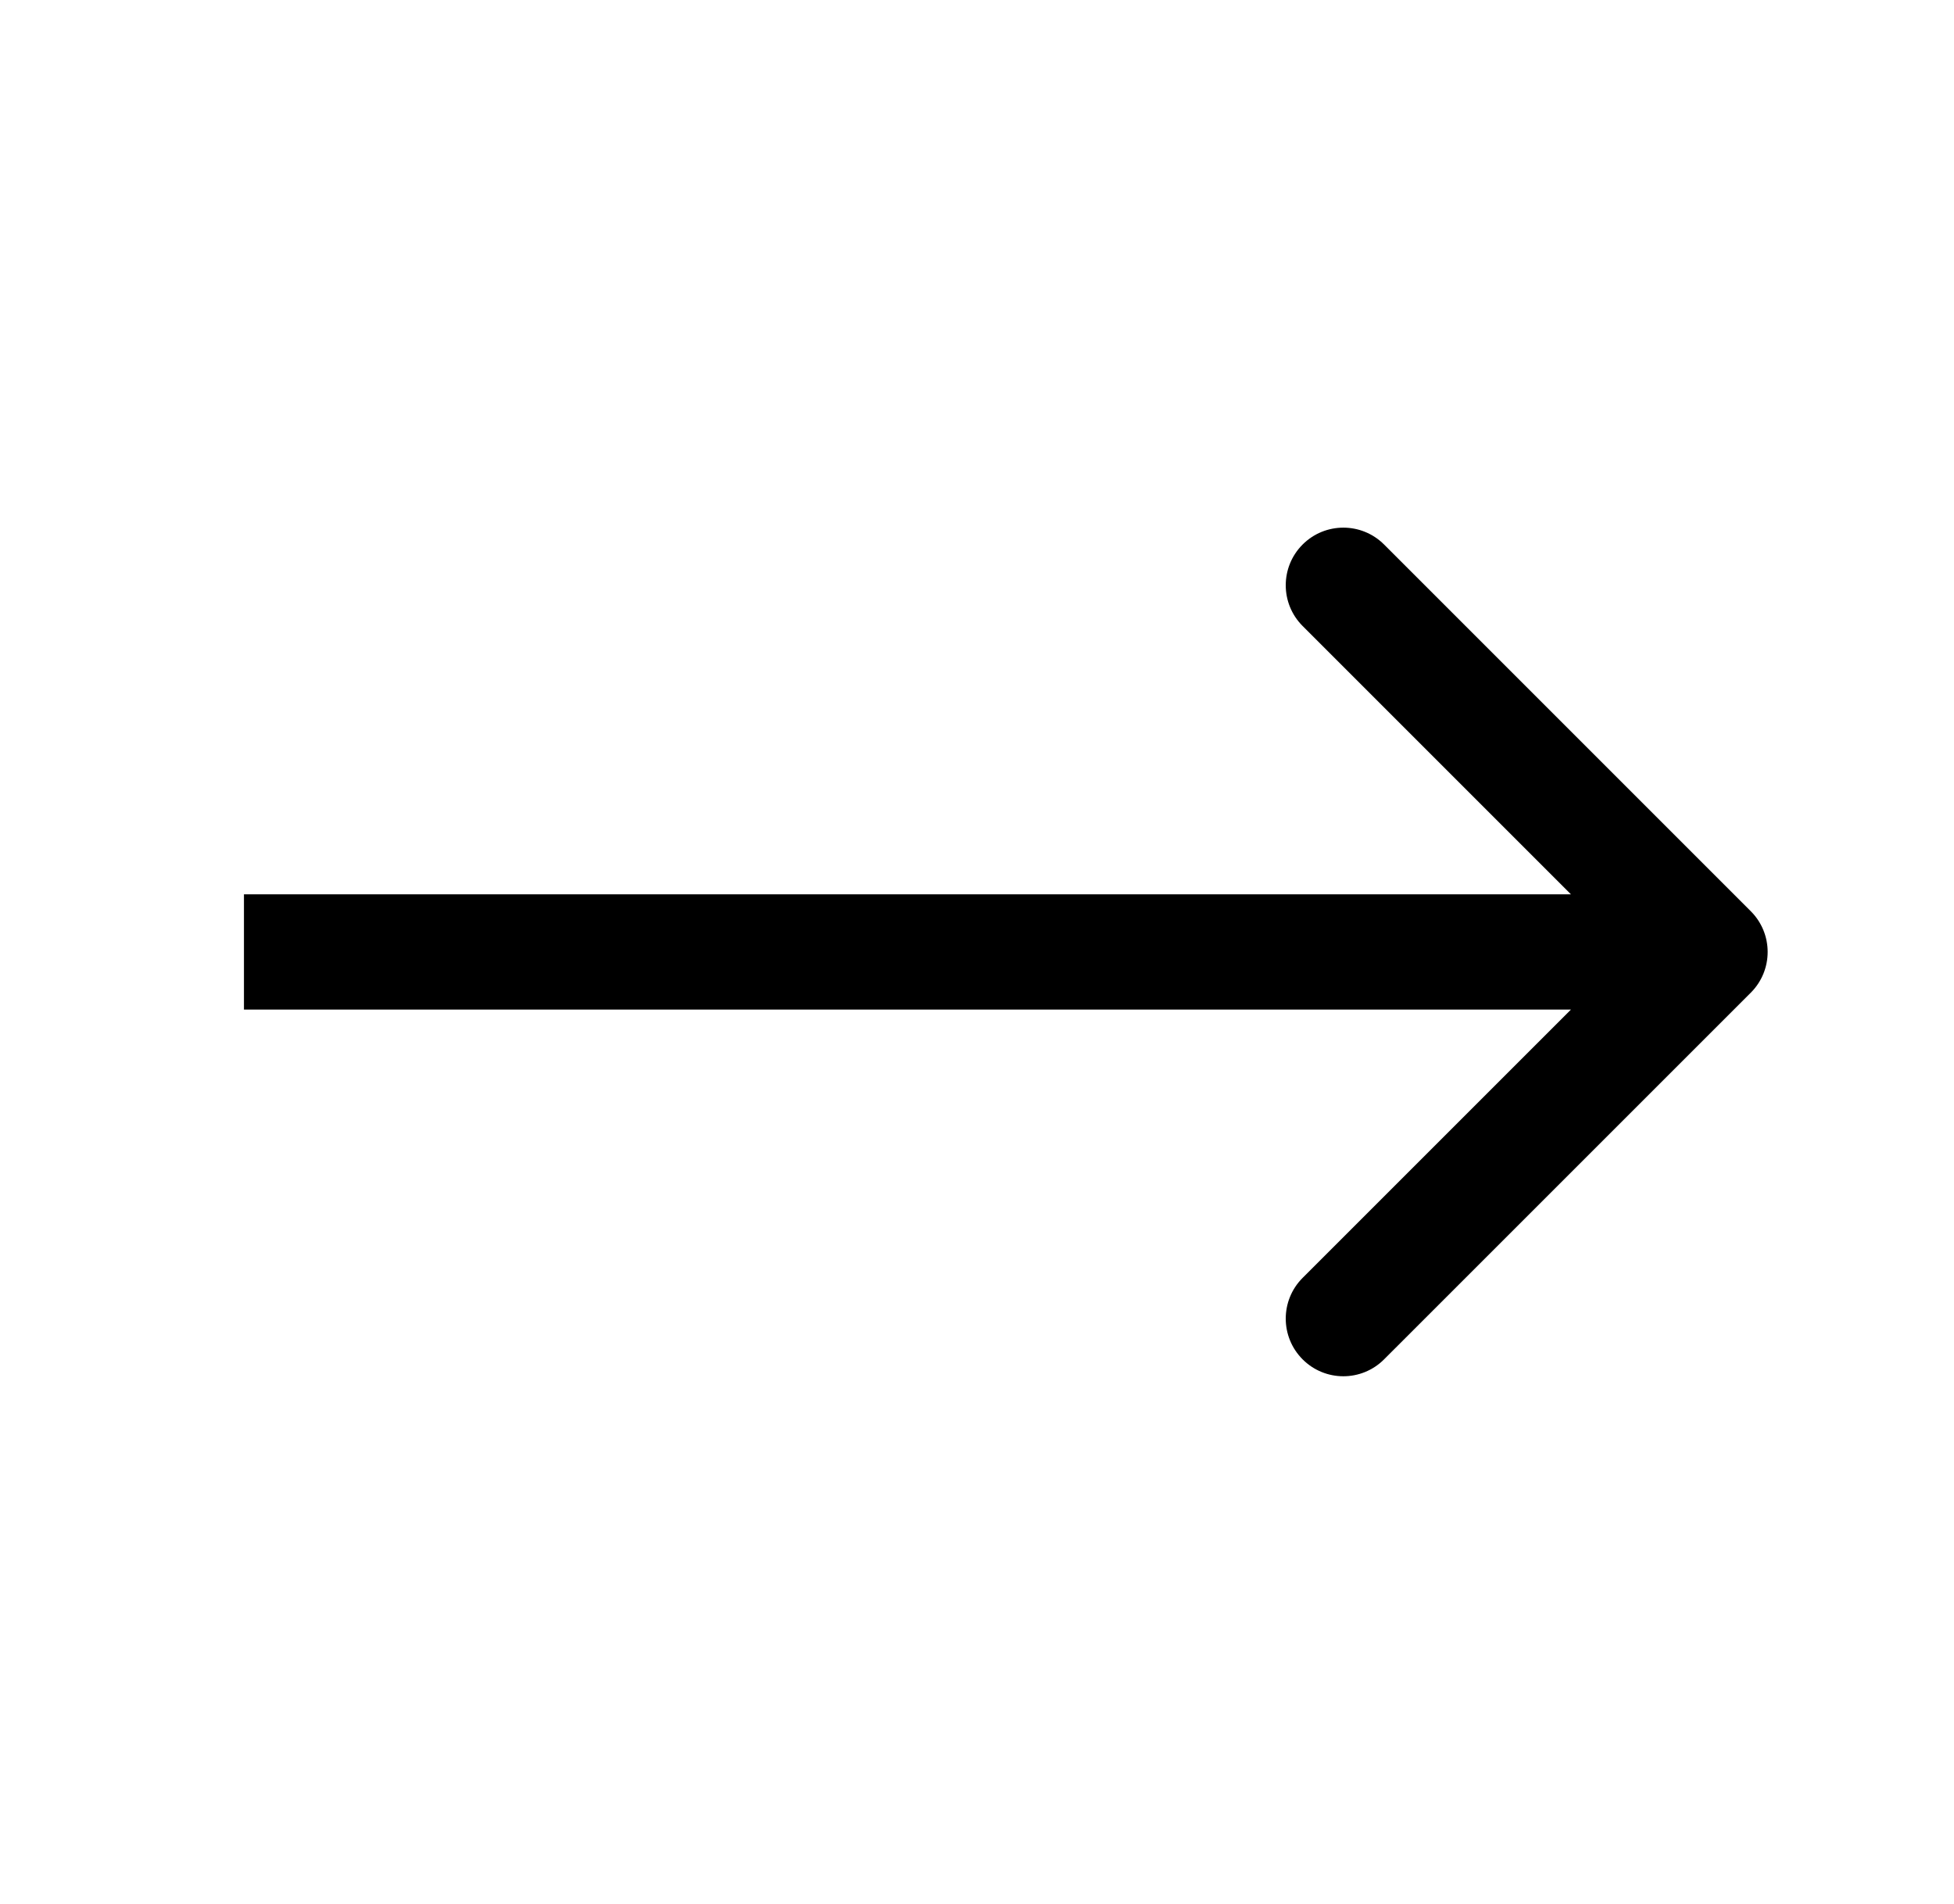 <svg width="39" height="38" viewBox="0 0 39 38" fill="none" xmlns="http://www.w3.org/2000/svg">
<path d="M34.944 19.813C35.393 19.364 35.393 18.636 34.944 18.187L27.625 10.868C27.176 10.419 26.448 10.419 25.999 10.868C25.55 11.317 25.55 12.045 25.999 12.494L32.505 19L25.999 25.505C25.55 25.954 25.55 26.682 25.999 27.131C26.448 27.581 27.176 27.581 27.625 27.131L34.944 19.813ZM4.869 20.15H34.131V17.85H4.869V20.15Z" fill="black"/>
</svg>
